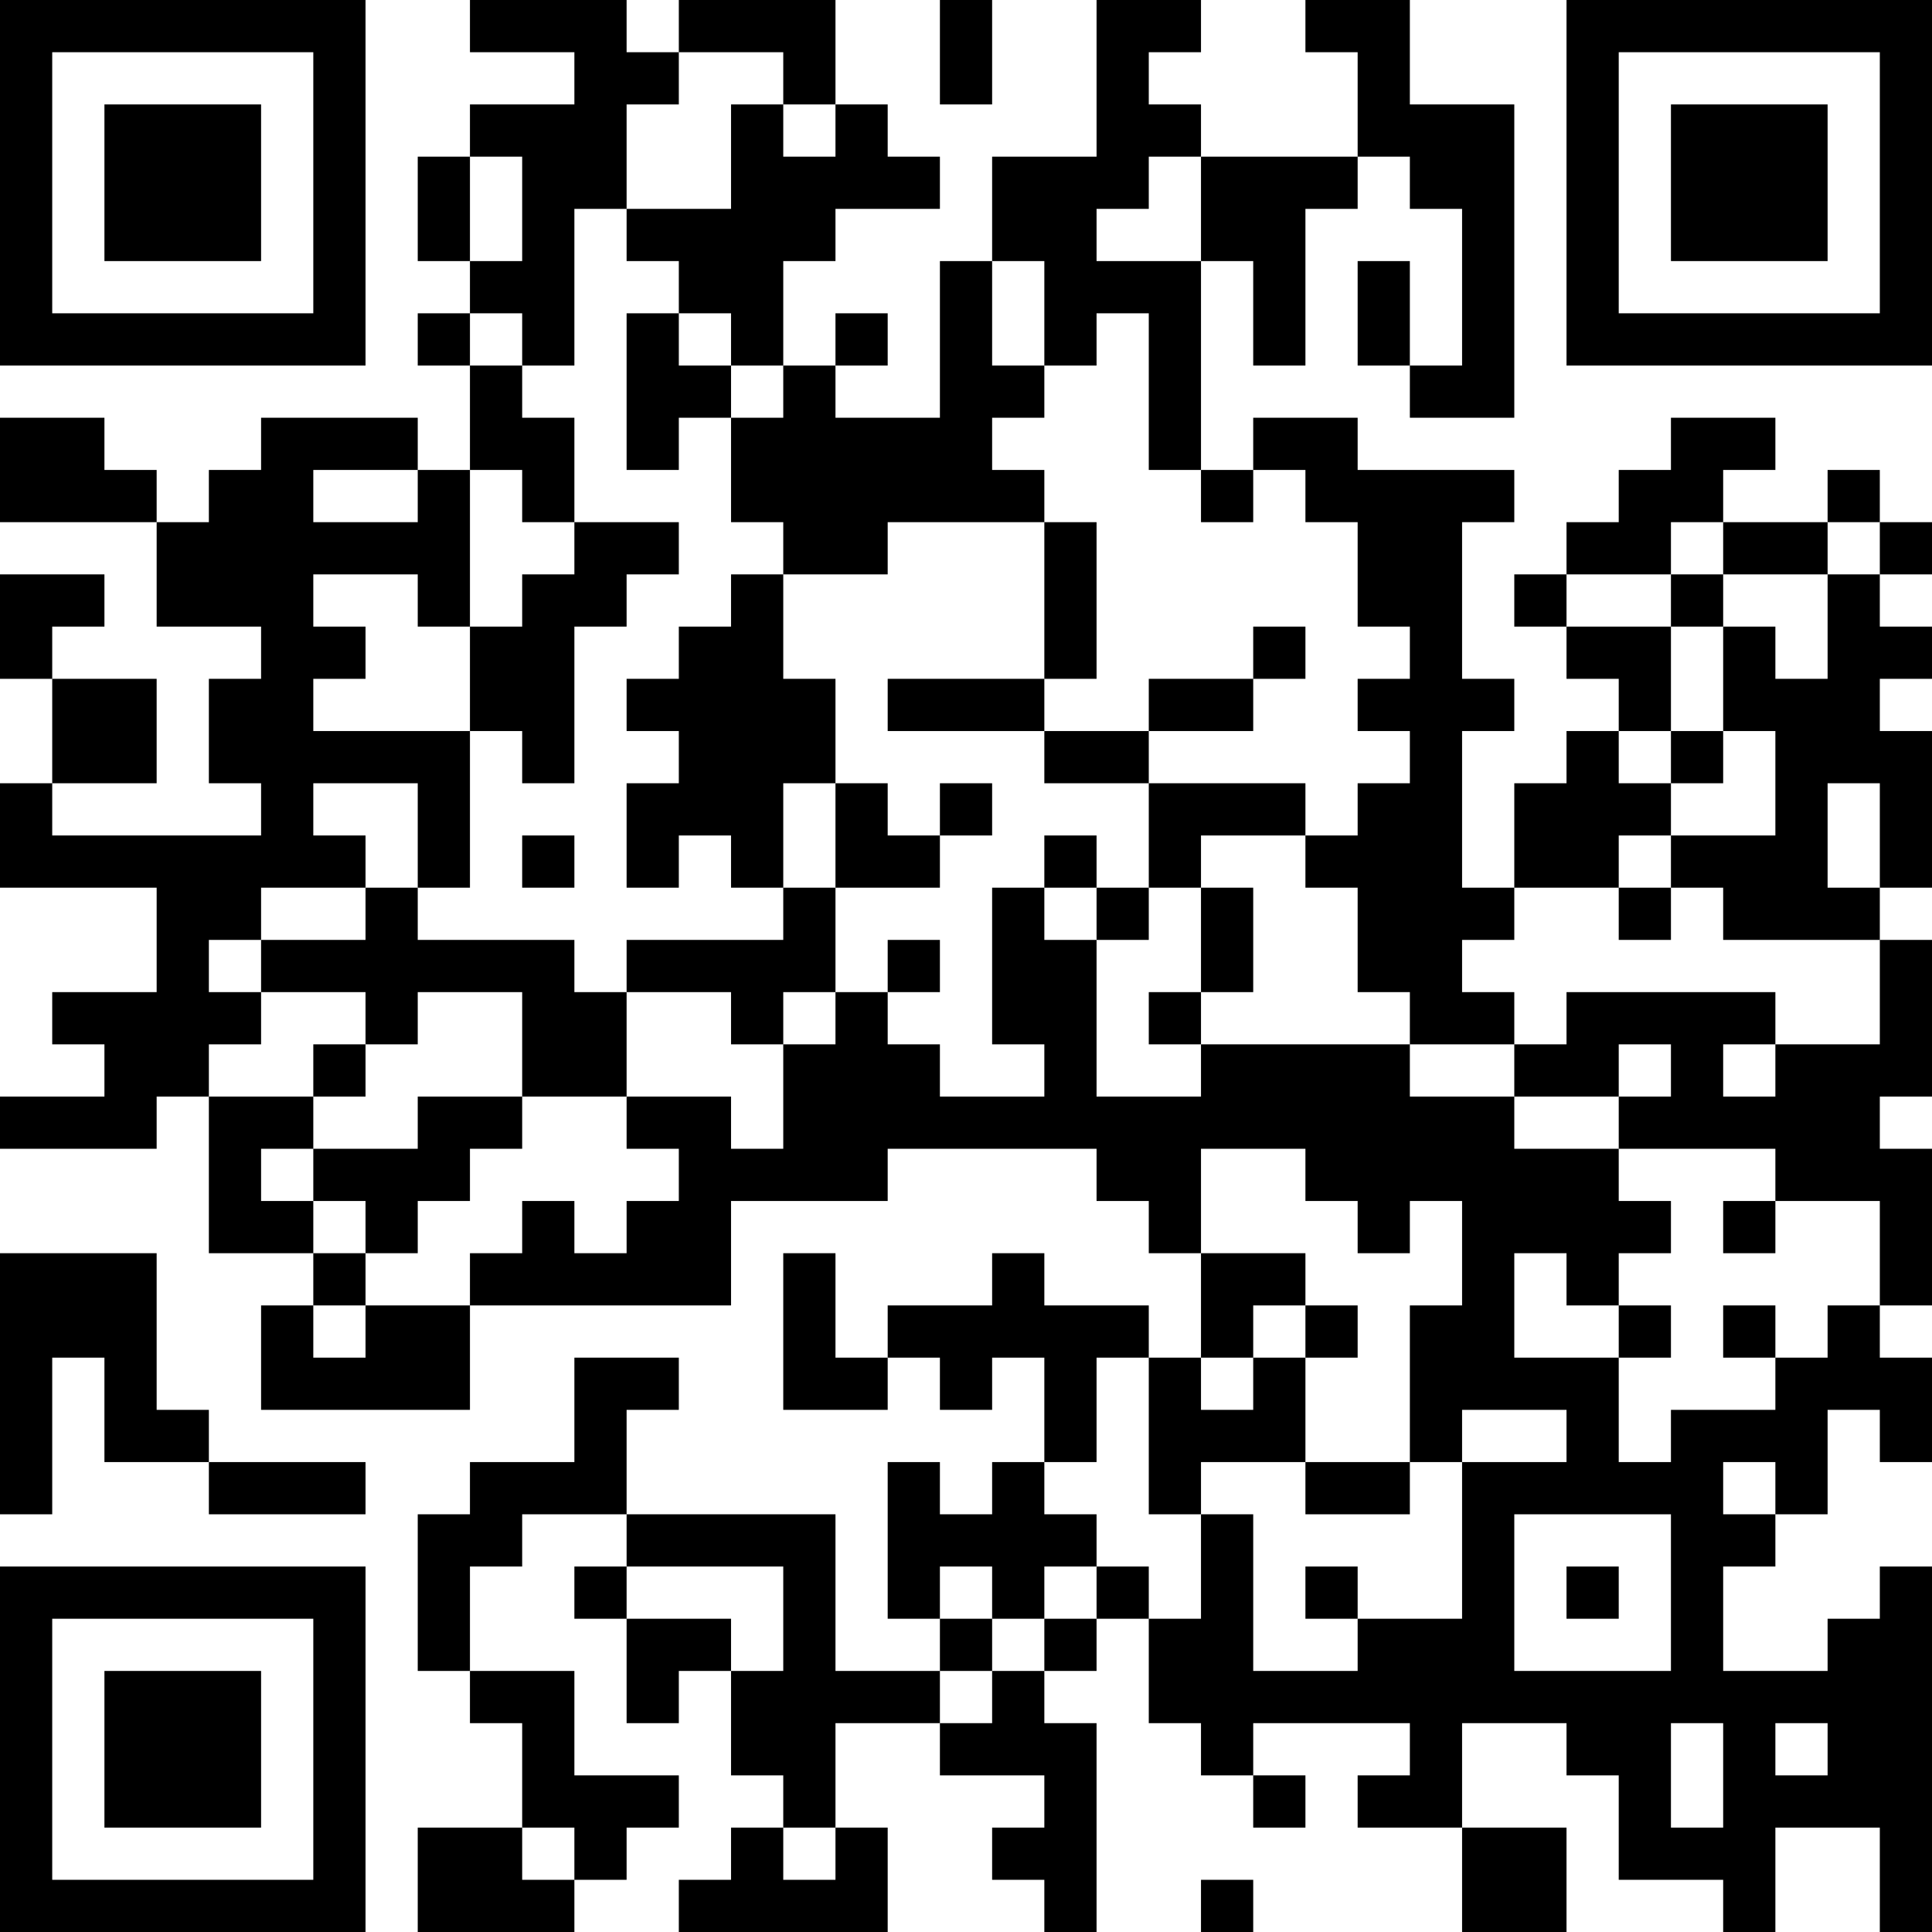 <?xml version="1.0" encoding="UTF-8"?>
<svg xmlns="http://www.w3.org/2000/svg" version="1.1" width="400" height="400" viewBox="0 0 400 400"><rect x="0" y="0" width="400" height="400" fill="#ffffff"/><g transform="scale(10.811)"><g transform="translate(0,0)"><path fill-rule="evenodd" d="M9 0L9 1L11 1L11 2L9 2L9 3L8 3L8 5L9 5L9 6L8 6L8 7L9 7L9 9L8 9L8 8L5 8L5 9L4 9L4 10L3 10L3 9L2 9L2 8L0 8L0 10L3 10L3 12L5 12L5 13L4 13L4 15L5 15L5 16L1 16L1 15L3 15L3 13L1 13L1 12L2 12L2 11L0 11L0 13L1 13L1 15L0 15L0 17L3 17L3 19L1 19L1 20L2 20L2 21L0 21L0 22L3 22L3 21L4 21L4 24L6 24L6 25L5 25L5 27L9 27L9 25L14 25L14 23L17 23L17 22L21 22L21 23L22 23L22 24L23 24L23 26L22 26L22 25L20 25L20 24L19 24L19 25L17 25L17 26L16 26L16 24L15 24L15 27L17 27L17 26L18 26L18 27L19 27L19 26L20 26L20 28L19 28L19 29L18 29L18 28L17 28L17 31L18 31L18 32L16 32L16 29L12 29L12 27L13 27L13 26L11 26L11 28L9 28L9 29L8 29L8 32L9 32L9 33L10 33L10 35L8 35L8 37L11 37L11 36L12 36L12 35L13 35L13 34L11 34L11 32L9 32L9 30L10 30L10 29L12 29L12 30L11 30L11 31L12 31L12 33L13 33L13 32L14 32L14 34L15 34L15 35L14 35L14 36L13 36L13 37L17 37L17 35L16 35L16 33L18 33L18 34L20 34L20 35L19 35L19 36L20 36L20 37L21 37L21 33L20 33L20 32L21 32L21 31L22 31L22 33L23 33L23 34L24 34L24 35L25 35L25 34L24 34L24 33L27 33L27 34L26 34L26 35L28 35L28 37L30 37L30 35L28 35L28 33L30 33L30 34L31 34L31 36L33 36L33 37L34 37L34 35L36 35L36 37L37 37L37 30L36 30L36 31L35 31L35 32L33 32L33 30L34 30L34 29L35 29L35 27L36 27L36 28L37 28L37 26L36 26L36 25L37 25L37 22L36 22L36 21L37 21L37 18L36 18L36 17L37 17L37 14L36 14L36 13L37 13L37 12L36 12L36 11L37 11L37 10L36 10L36 9L35 9L35 10L33 10L33 9L34 9L34 8L32 8L32 9L31 9L31 10L30 10L30 11L29 11L29 12L30 12L30 13L31 13L31 14L30 14L30 15L29 15L29 17L28 17L28 14L29 14L29 13L28 13L28 10L29 10L29 9L26 9L26 8L24 8L24 9L23 9L23 5L24 5L24 7L25 7L25 4L26 4L26 3L27 3L27 4L28 4L28 7L27 7L27 5L26 5L26 7L27 7L27 8L29 8L29 2L27 2L27 0L25 0L25 1L26 1L26 3L23 3L23 2L22 2L22 1L23 1L23 0L21 0L21 3L19 3L19 5L18 5L18 8L16 8L16 7L17 7L17 6L16 6L16 7L15 7L15 5L16 5L16 4L18 4L18 3L17 3L17 2L16 2L16 0L13 0L13 1L12 1L12 0ZM18 0L18 2L19 2L19 0ZM13 1L13 2L12 2L12 4L11 4L11 7L10 7L10 6L9 6L9 7L10 7L10 8L11 8L11 10L10 10L10 9L9 9L9 12L8 12L8 11L6 11L6 12L7 12L7 13L6 13L6 14L9 14L9 17L8 17L8 15L6 15L6 16L7 16L7 17L5 17L5 18L4 18L4 19L5 19L5 20L4 20L4 21L6 21L6 22L5 22L5 23L6 23L6 24L7 24L7 25L6 25L6 26L7 26L7 25L9 25L9 24L10 24L10 23L11 23L11 24L12 24L12 23L13 23L13 22L12 22L12 21L14 21L14 22L15 22L15 20L16 20L16 19L17 19L17 20L18 20L18 21L20 21L20 20L19 20L19 17L20 17L20 18L21 18L21 21L23 21L23 20L27 20L27 21L29 21L29 22L31 22L31 23L32 23L32 24L31 24L31 25L30 25L30 24L29 24L29 26L31 26L31 28L32 28L32 27L34 27L34 26L35 26L35 25L36 25L36 23L34 23L34 22L31 22L31 21L32 21L32 20L31 20L31 21L29 21L29 20L30 20L30 19L34 19L34 20L33 20L33 21L34 21L34 20L36 20L36 18L33 18L33 17L32 17L32 16L34 16L34 14L33 14L33 12L34 12L34 13L35 13L35 11L36 11L36 10L35 10L35 11L33 11L33 10L32 10L32 11L30 11L30 12L32 12L32 14L31 14L31 15L32 15L32 16L31 16L31 17L29 17L29 18L28 18L28 19L29 19L29 20L27 20L27 19L26 19L26 17L25 17L25 16L26 16L26 15L27 15L27 14L26 14L26 13L27 13L27 12L26 12L26 10L25 10L25 9L24 9L24 10L23 10L23 9L22 9L22 6L21 6L21 7L20 7L20 5L19 5L19 7L20 7L20 8L19 8L19 9L20 9L20 10L17 10L17 11L15 11L15 10L14 10L14 8L15 8L15 7L14 7L14 6L13 6L13 5L12 5L12 4L14 4L14 2L15 2L15 3L16 3L16 2L15 2L15 1ZM9 3L9 5L10 5L10 3ZM22 3L22 4L21 4L21 5L23 5L23 3ZM12 6L12 9L13 9L13 8L14 8L14 7L13 7L13 6ZM6 9L6 10L8 10L8 9ZM11 10L11 11L10 11L10 12L9 12L9 14L10 14L10 15L11 15L11 12L12 12L12 11L13 11L13 10ZM20 10L20 13L17 13L17 14L20 14L20 15L22 15L22 17L21 17L21 16L20 16L20 17L21 17L21 18L22 18L22 17L23 17L23 19L22 19L22 20L23 20L23 19L24 19L24 17L23 17L23 16L25 16L25 15L22 15L22 14L24 14L24 13L25 13L25 12L24 12L24 13L22 13L22 14L20 14L20 13L21 13L21 10ZM14 11L14 12L13 12L13 13L12 13L12 14L13 14L13 15L12 15L12 17L13 17L13 16L14 16L14 17L15 17L15 18L12 18L12 19L11 19L11 18L8 18L8 17L7 17L7 18L5 18L5 19L7 19L7 20L6 20L6 21L7 21L7 20L8 20L8 19L10 19L10 21L8 21L8 22L6 22L6 23L7 23L7 24L8 24L8 23L9 23L9 22L10 22L10 21L12 21L12 19L14 19L14 20L15 20L15 19L16 19L16 17L18 17L18 16L19 16L19 15L18 15L18 16L17 16L17 15L16 15L16 13L15 13L15 11ZM32 11L32 12L33 12L33 11ZM32 14L32 15L33 15L33 14ZM15 15L15 17L16 17L16 15ZM35 15L35 17L36 17L36 15ZM10 16L10 17L11 17L11 16ZM31 17L31 18L32 18L32 17ZM17 18L17 19L18 19L18 18ZM23 22L23 24L25 24L25 25L24 25L24 26L23 26L23 27L24 27L24 26L25 26L25 28L23 28L23 29L22 29L22 26L21 26L21 28L20 28L20 29L21 29L21 30L20 30L20 31L19 31L19 30L18 30L18 31L19 31L19 32L18 32L18 33L19 33L19 32L20 32L20 31L21 31L21 30L22 30L22 31L23 31L23 29L24 29L24 32L26 32L26 31L28 31L28 28L30 28L30 27L28 27L28 28L27 28L27 25L28 25L28 23L27 23L27 24L26 24L26 23L25 23L25 22ZM33 23L33 24L34 24L34 23ZM0 24L0 29L1 29L1 26L2 26L2 28L4 28L4 29L7 29L7 28L4 28L4 27L3 27L3 24ZM25 25L25 26L26 26L26 25ZM31 25L31 26L32 26L32 25ZM33 25L33 26L34 26L34 25ZM25 28L25 29L27 29L27 28ZM33 28L33 29L34 29L34 28ZM29 29L29 32L32 32L32 29ZM12 30L12 31L14 31L14 32L15 32L15 30ZM25 30L25 31L26 31L26 30ZM30 30L30 31L31 31L31 30ZM32 33L32 35L33 35L33 33ZM34 33L34 34L35 34L35 33ZM10 35L10 36L11 36L11 35ZM15 35L15 36L16 36L16 35ZM23 36L23 37L24 37L24 36ZM0 0L0 7L7 7L7 0ZM1 1L1 6L6 6L6 1ZM2 2L2 5L5 5L5 2ZM30 0L30 7L37 7L37 0ZM31 1L31 6L36 6L36 1ZM32 2L32 5L35 5L35 2ZM0 30L0 37L7 37L7 30ZM1 31L1 36L6 36L6 31ZM2 32L2 35L5 35L5 32Z" fill="#000000"/></g></g></svg>
